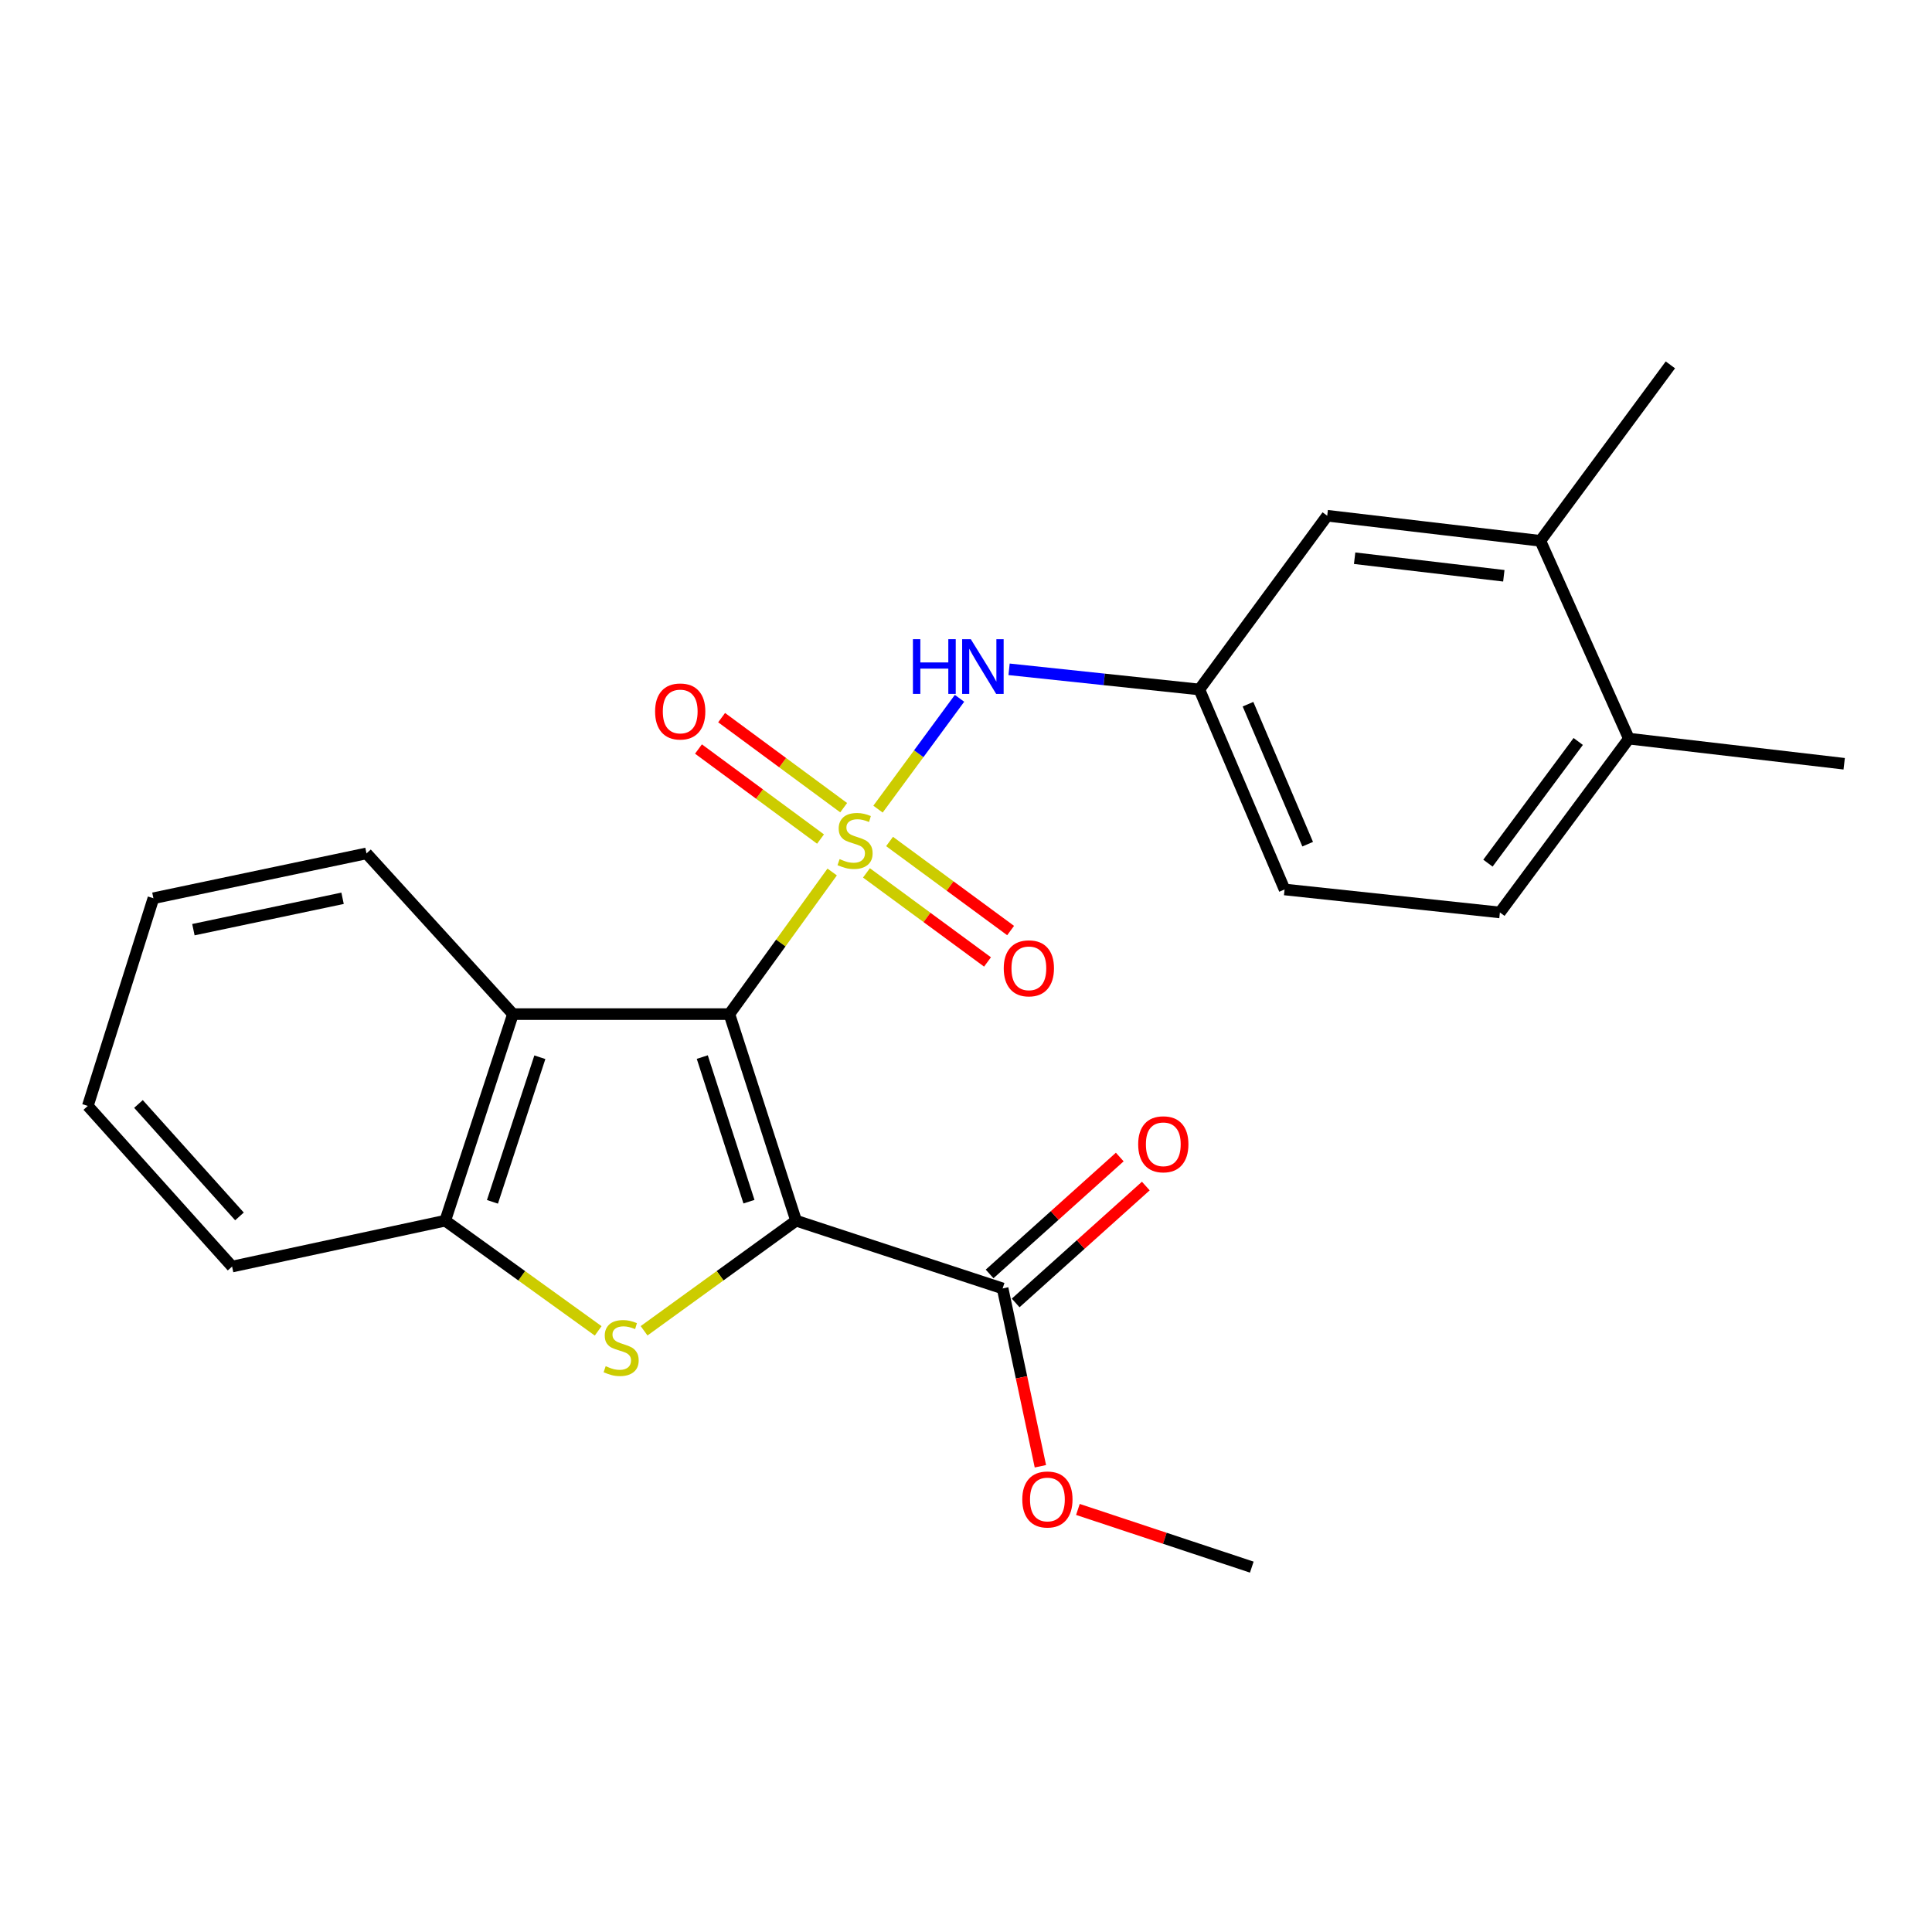 <?xml version='1.0' encoding='iso-8859-1'?>
<svg version='1.1' baseProfile='full'
              xmlns='http://www.w3.org/2000/svg'
                      xmlns:rdkit='http://www.rdkit.org/xml'
                      xmlns:xlink='http://www.w3.org/1999/xlink'
                  xml:space='preserve'
width='1000px' height='1000px' viewBox='0 0 1000 1000'>
<!-- END OF HEADER -->
<rect style='opacity:1.0;fill:#FFFFFF;stroke:none' width='1000' height='1000' x='0' y='0'> </rect>
<path class='bond-0' d='M 430.727,451.34 L 404.127,488.121' style='fill:none;fill-rule:evenodd;stroke:#CCCC00;stroke-width:6px;stroke-linecap:butt;stroke-linejoin:miter;stroke-opacity:1' />
<path class='bond-0' d='M 404.127,488.121 L 377.528,524.902' style='fill:none;fill-rule:evenodd;stroke:#000000;stroke-width:6px;stroke-linecap:butt;stroke-linejoin:miter;stroke-opacity:1' />
<path class='bond-5' d='M 454.453,418.808 L 475.549,390.13' style='fill:none;fill-rule:evenodd;stroke:#CCCC00;stroke-width:6px;stroke-linecap:butt;stroke-linejoin:miter;stroke-opacity:1' />
<path class='bond-5' d='M 475.549,390.13 L 496.644,361.452' style='fill:none;fill-rule:evenodd;stroke:#0000FF;stroke-width:6px;stroke-linecap:butt;stroke-linejoin:miter;stroke-opacity:1' />
<path class='bond-7' d='M 436.681,418.053 L 405.095,394.751' style='fill:none;fill-rule:evenodd;stroke:#CCCC00;stroke-width:6px;stroke-linecap:butt;stroke-linejoin:miter;stroke-opacity:1' />
<path class='bond-7' d='M 405.095,394.751 L 373.51,371.449' style='fill:none;fill-rule:evenodd;stroke:#FF0000;stroke-width:6px;stroke-linecap:butt;stroke-linejoin:miter;stroke-opacity:1' />
<path class='bond-7' d='M 424.7,434.294 L 393.114,410.992' style='fill:none;fill-rule:evenodd;stroke:#CCCC00;stroke-width:6px;stroke-linecap:butt;stroke-linejoin:miter;stroke-opacity:1' />
<path class='bond-7' d='M 393.114,410.992 L 361.528,387.69' style='fill:none;fill-rule:evenodd;stroke:#FF0000;stroke-width:6px;stroke-linecap:butt;stroke-linejoin:miter;stroke-opacity:1' />
<path class='bond-8' d='M 448.474,451.808 L 479.805,474.856' style='fill:none;fill-rule:evenodd;stroke:#CCCC00;stroke-width:6px;stroke-linecap:butt;stroke-linejoin:miter;stroke-opacity:1' />
<path class='bond-8' d='M 479.805,474.856 L 511.135,497.904' style='fill:none;fill-rule:evenodd;stroke:#FF0000;stroke-width:6px;stroke-linecap:butt;stroke-linejoin:miter;stroke-opacity:1' />
<path class='bond-8' d='M 460.433,435.551 L 491.764,458.599' style='fill:none;fill-rule:evenodd;stroke:#CCCC00;stroke-width:6px;stroke-linecap:butt;stroke-linejoin:miter;stroke-opacity:1' />
<path class='bond-8' d='M 491.764,458.599 L 523.094,481.647' style='fill:none;fill-rule:evenodd;stroke:#FF0000;stroke-width:6px;stroke-linecap:butt;stroke-linejoin:miter;stroke-opacity:1' />
<path class='bond-1' d='M 377.528,524.902 L 412.051,631.823' style='fill:none;fill-rule:evenodd;stroke:#000000;stroke-width:6px;stroke-linecap:butt;stroke-linejoin:miter;stroke-opacity:1' />
<path class='bond-1' d='M 363.501,547.142 L 387.667,621.986' style='fill:none;fill-rule:evenodd;stroke:#000000;stroke-width:6px;stroke-linecap:butt;stroke-linejoin:miter;stroke-opacity:1' />
<path class='bond-3' d='M 377.528,524.902 L 265.507,524.902' style='fill:none;fill-rule:evenodd;stroke:#000000;stroke-width:6px;stroke-linecap:butt;stroke-linejoin:miter;stroke-opacity:1' />
<path class='bond-2' d='M 412.051,631.823 L 372.713,660.318' style='fill:none;fill-rule:evenodd;stroke:#000000;stroke-width:6px;stroke-linecap:butt;stroke-linejoin:miter;stroke-opacity:1' />
<path class='bond-2' d='M 372.713,660.318 L 333.376,688.812' style='fill:none;fill-rule:evenodd;stroke:#CCCC00;stroke-width:6px;stroke-linecap:butt;stroke-linejoin:miter;stroke-opacity:1' />
<path class='bond-6' d='M 412.051,631.823 L 518.96,666.895' style='fill:none;fill-rule:evenodd;stroke:#000000;stroke-width:6px;stroke-linecap:butt;stroke-linejoin:miter;stroke-opacity:1' />
<path class='bond-24' d='M 309.615,688.852 L 270.036,660.337' style='fill:none;fill-rule:evenodd;stroke:#CCCC00;stroke-width:6px;stroke-linecap:butt;stroke-linejoin:miter;stroke-opacity:1' />
<path class='bond-24' d='M 270.036,660.337 L 230.457,631.823' style='fill:none;fill-rule:evenodd;stroke:#000000;stroke-width:6px;stroke-linecap:butt;stroke-linejoin:miter;stroke-opacity:1' />
<path class='bond-4' d='M 265.507,524.902 L 230.457,631.823' style='fill:none;fill-rule:evenodd;stroke:#000000;stroke-width:6px;stroke-linecap:butt;stroke-linejoin:miter;stroke-opacity:1' />
<path class='bond-4' d='M 279.427,547.227 L 254.892,622.071' style='fill:none;fill-rule:evenodd;stroke:#000000;stroke-width:6px;stroke-linecap:butt;stroke-linejoin:miter;stroke-opacity:1' />
<path class='bond-17' d='M 265.507,524.902 L 189.7,441.719' style='fill:none;fill-rule:evenodd;stroke:#000000;stroke-width:6px;stroke-linecap:butt;stroke-linejoin:miter;stroke-opacity:1' />
<path class='bond-18' d='M 230.457,631.823 L 120.128,655.57' style='fill:none;fill-rule:evenodd;stroke:#000000;stroke-width:6px;stroke-linecap:butt;stroke-linejoin:miter;stroke-opacity:1' />
<path class='bond-10' d='M 522.302,346.438 L 571.54,351.657' style='fill:none;fill-rule:evenodd;stroke:#0000FF;stroke-width:6px;stroke-linecap:butt;stroke-linejoin:miter;stroke-opacity:1' />
<path class='bond-10' d='M 571.54,351.657 L 620.779,356.875' style='fill:none;fill-rule:evenodd;stroke:#000000;stroke-width:6px;stroke-linecap:butt;stroke-linejoin:miter;stroke-opacity:1' />
<path class='bond-12' d='M 525.703,674.402 L 559.386,644.147' style='fill:none;fill-rule:evenodd;stroke:#000000;stroke-width:6px;stroke-linecap:butt;stroke-linejoin:miter;stroke-opacity:1' />
<path class='bond-12' d='M 559.386,644.147 L 593.07,613.893' style='fill:none;fill-rule:evenodd;stroke:#FF0000;stroke-width:6px;stroke-linecap:butt;stroke-linejoin:miter;stroke-opacity:1' />
<path class='bond-12' d='M 512.217,659.387 L 545.9,629.133' style='fill:none;fill-rule:evenodd;stroke:#000000;stroke-width:6px;stroke-linecap:butt;stroke-linejoin:miter;stroke-opacity:1' />
<path class='bond-12' d='M 545.9,629.133 L 579.584,598.878' style='fill:none;fill-rule:evenodd;stroke:#FF0000;stroke-width:6px;stroke-linecap:butt;stroke-linejoin:miter;stroke-opacity:1' />
<path class='bond-15' d='M 518.96,666.895 L 528.731,712.916' style='fill:none;fill-rule:evenodd;stroke:#000000;stroke-width:6px;stroke-linecap:butt;stroke-linejoin:miter;stroke-opacity:1' />
<path class='bond-15' d='M 528.731,712.916 L 538.503,758.936' style='fill:none;fill-rule:evenodd;stroke:#FF0000;stroke-width:6px;stroke-linecap:butt;stroke-linejoin:miter;stroke-opacity:1' />
<path class='bond-9' d='M 797.282,279.926 L 686.965,266.942' style='fill:none;fill-rule:evenodd;stroke:#000000;stroke-width:6px;stroke-linecap:butt;stroke-linejoin:miter;stroke-opacity:1' />
<path class='bond-9' d='M 778.375,298.022 L 701.153,288.933' style='fill:none;fill-rule:evenodd;stroke:#000000;stroke-width:6px;stroke-linecap:butt;stroke-linejoin:miter;stroke-opacity:1' />
<path class='bond-19' d='M 797.282,279.926 L 864.589,188.859' style='fill:none;fill-rule:evenodd;stroke:#000000;stroke-width:6px;stroke-linecap:butt;stroke-linejoin:miter;stroke-opacity:1' />
<path class='bond-25' d='M 797.282,279.926 L 843.107,382.316' style='fill:none;fill-rule:evenodd;stroke:#000000;stroke-width:6px;stroke-linecap:butt;stroke-linejoin:miter;stroke-opacity:1' />
<path class='bond-11' d='M 620.779,356.875 L 686.965,266.942' style='fill:none;fill-rule:evenodd;stroke:#000000;stroke-width:6px;stroke-linecap:butt;stroke-linejoin:miter;stroke-opacity:1' />
<path class='bond-16' d='M 620.779,356.875 L 664.899,460.387' style='fill:none;fill-rule:evenodd;stroke:#000000;stroke-width:6px;stroke-linecap:butt;stroke-linejoin:miter;stroke-opacity:1' />
<path class='bond-16' d='M 645.963,364.489 L 676.847,436.947' style='fill:none;fill-rule:evenodd;stroke:#000000;stroke-width:6px;stroke-linecap:butt;stroke-linejoin:miter;stroke-opacity:1' />
<path class='bond-13' d='M 843.107,382.316 L 776.349,472.283' style='fill:none;fill-rule:evenodd;stroke:#000000;stroke-width:6px;stroke-linecap:butt;stroke-linejoin:miter;stroke-opacity:1' />
<path class='bond-13' d='M 816.886,383.785 L 770.155,446.762' style='fill:none;fill-rule:evenodd;stroke:#000000;stroke-width:6px;stroke-linecap:butt;stroke-linejoin:miter;stroke-opacity:1' />
<path class='bond-20' d='M 843.107,382.316 L 954.545,395.322' style='fill:none;fill-rule:evenodd;stroke:#000000;stroke-width:6px;stroke-linecap:butt;stroke-linejoin:miter;stroke-opacity:1' />
<path class='bond-14' d='M 776.349,472.283 L 664.899,460.387' style='fill:none;fill-rule:evenodd;stroke:#000000;stroke-width:6px;stroke-linecap:butt;stroke-linejoin:miter;stroke-opacity:1' />
<path class='bond-21' d='M 557.922,781.283 L 602.923,796.212' style='fill:none;fill-rule:evenodd;stroke:#FF0000;stroke-width:6px;stroke-linecap:butt;stroke-linejoin:miter;stroke-opacity:1' />
<path class='bond-21' d='M 602.923,796.212 L 647.923,811.141' style='fill:none;fill-rule:evenodd;stroke:#000000;stroke-width:6px;stroke-linecap:butt;stroke-linejoin:miter;stroke-opacity:1' />
<path class='bond-22' d='M 189.7,441.719 L 79.405,464.928' style='fill:none;fill-rule:evenodd;stroke:#000000;stroke-width:6px;stroke-linecap:butt;stroke-linejoin:miter;stroke-opacity:1' />
<path class='bond-22' d='M 177.312,464.95 L 100.105,481.196' style='fill:none;fill-rule:evenodd;stroke:#000000;stroke-width:6px;stroke-linecap:butt;stroke-linejoin:miter;stroke-opacity:1' />
<path class='bond-26' d='M 120.128,655.57 L 45.455,572.42' style='fill:none;fill-rule:evenodd;stroke:#000000;stroke-width:6px;stroke-linecap:butt;stroke-linejoin:miter;stroke-opacity:1' />
<path class='bond-26' d='M 123.943,629.613 L 71.671,571.408' style='fill:none;fill-rule:evenodd;stroke:#000000;stroke-width:6px;stroke-linecap:butt;stroke-linejoin:miter;stroke-opacity:1' />
<path class='bond-23' d='M 79.405,464.928 L 45.455,572.42' style='fill:none;fill-rule:evenodd;stroke:#000000;stroke-width:6px;stroke-linecap:butt;stroke-linejoin:miter;stroke-opacity:1' />
<path  class='atom-0' d='M 434.582 444.666
Q 434.902 444.786, 436.222 445.346
Q 437.542 445.906, 438.982 446.266
Q 440.462 446.586, 441.902 446.586
Q 444.582 446.586, 446.142 445.306
Q 447.702 443.986, 447.702 441.706
Q 447.702 440.146, 446.902 439.186
Q 446.142 438.226, 444.942 437.706
Q 443.742 437.186, 441.742 436.586
Q 439.222 435.826, 437.702 435.106
Q 436.222 434.386, 435.142 432.866
Q 434.102 431.346, 434.102 428.786
Q 434.102 425.226, 436.502 423.026
Q 438.942 420.826, 443.742 420.826
Q 447.022 420.826, 450.742 422.386
L 449.822 425.466
Q 446.422 424.066, 443.862 424.066
Q 441.102 424.066, 439.582 425.226
Q 438.062 426.346, 438.102 428.306
Q 438.102 429.826, 438.862 430.746
Q 439.662 431.666, 440.782 432.186
Q 441.942 432.706, 443.862 433.306
Q 446.422 434.106, 447.942 434.906
Q 449.462 435.706, 450.542 437.346
Q 451.662 438.946, 451.662 441.706
Q 451.662 445.626, 449.022 447.746
Q 446.422 449.826, 442.062 449.826
Q 439.542 449.826, 437.622 449.266
Q 435.742 448.746, 433.502 447.826
L 434.582 444.666
' fill='#CCCC00'/>
<path  class='atom-3' d='M 313.501 707.134
Q 313.821 707.254, 315.141 707.814
Q 316.461 708.374, 317.901 708.734
Q 319.381 709.054, 320.821 709.054
Q 323.501 709.054, 325.061 707.774
Q 326.621 706.454, 326.621 704.174
Q 326.621 702.614, 325.821 701.654
Q 325.061 700.694, 323.861 700.174
Q 322.661 699.654, 320.661 699.054
Q 318.141 698.294, 316.621 697.574
Q 315.141 696.854, 314.061 695.334
Q 313.021 693.814, 313.021 691.254
Q 313.021 687.694, 315.421 685.494
Q 317.861 683.294, 322.661 683.294
Q 325.941 683.294, 329.661 684.854
L 328.741 687.934
Q 325.341 686.534, 322.781 686.534
Q 320.021 686.534, 318.501 687.694
Q 316.981 688.814, 317.021 690.774
Q 317.021 692.294, 317.781 693.214
Q 318.581 694.134, 319.701 694.654
Q 320.861 695.174, 322.781 695.774
Q 325.341 696.574, 326.861 697.374
Q 328.381 698.174, 329.461 699.814
Q 330.581 701.414, 330.581 704.174
Q 330.581 708.094, 327.941 710.214
Q 325.341 712.294, 320.981 712.294
Q 318.461 712.294, 316.541 711.734
Q 314.661 711.214, 312.421 710.294
L 313.501 707.134
' fill='#CCCC00'/>
<path  class='atom-6' d='M 472.526 330.842
L 476.366 330.842
L 476.366 342.882
L 490.846 342.882
L 490.846 330.842
L 494.686 330.842
L 494.686 359.162
L 490.846 359.162
L 490.846 346.082
L 476.366 346.082
L 476.366 359.162
L 472.526 359.162
L 472.526 330.842
' fill='#0000FF'/>
<path  class='atom-6' d='M 502.486 330.842
L 511.766 345.842
Q 512.686 347.322, 514.166 350.002
Q 515.646 352.682, 515.726 352.842
L 515.726 330.842
L 519.486 330.842
L 519.486 359.162
L 515.606 359.162
L 505.646 342.762
Q 504.486 340.842, 503.246 338.642
Q 502.046 336.442, 501.686 335.762
L 501.686 359.162
L 498.006 359.162
L 498.006 330.842
L 502.486 330.842
' fill='#0000FF'/>
<path  class='atom-8' d='M 339.077 368.257
Q 339.077 361.457, 342.437 357.657
Q 345.797 353.857, 352.077 353.857
Q 358.357 353.857, 361.717 357.657
Q 365.077 361.457, 365.077 368.257
Q 365.077 375.137, 361.677 379.057
Q 358.277 382.937, 352.077 382.937
Q 345.837 382.937, 342.437 379.057
Q 339.077 375.177, 339.077 368.257
M 352.077 379.737
Q 356.397 379.737, 358.717 376.857
Q 361.077 373.937, 361.077 368.257
Q 361.077 362.697, 358.717 359.897
Q 356.397 357.057, 352.077 357.057
Q 347.757 357.057, 345.397 359.857
Q 343.077 362.657, 343.077 368.257
Q 343.077 373.977, 345.397 376.857
Q 347.757 379.737, 352.077 379.737
' fill='#FF0000'/>
<path  class='atom-9' d='M 519.538 501.201
Q 519.538 494.401, 522.898 490.601
Q 526.258 486.801, 532.538 486.801
Q 538.818 486.801, 542.178 490.601
Q 545.538 494.401, 545.538 501.201
Q 545.538 508.081, 542.138 512.001
Q 538.738 515.881, 532.538 515.881
Q 526.298 515.881, 522.898 512.001
Q 519.538 508.121, 519.538 501.201
M 532.538 512.681
Q 536.858 512.681, 539.178 509.801
Q 541.538 506.881, 541.538 501.201
Q 541.538 495.641, 539.178 492.841
Q 536.858 490.001, 532.538 490.001
Q 528.218 490.001, 525.858 492.801
Q 523.538 495.601, 523.538 501.201
Q 523.538 506.921, 525.858 509.801
Q 528.218 512.681, 532.538 512.681
' fill='#FF0000'/>
<path  class='atom-13' d='M 589.121 592.279
Q 589.121 585.479, 592.481 581.679
Q 595.841 577.879, 602.121 577.879
Q 608.401 577.879, 611.761 581.679
Q 615.121 585.479, 615.121 592.279
Q 615.121 599.159, 611.721 603.079
Q 608.321 606.959, 602.121 606.959
Q 595.881 606.959, 592.481 603.079
Q 589.121 599.199, 589.121 592.279
M 602.121 603.759
Q 606.441 603.759, 608.761 600.879
Q 611.121 597.959, 611.121 592.279
Q 611.121 586.719, 608.761 583.919
Q 606.441 581.079, 602.121 581.079
Q 597.801 581.079, 595.441 583.879
Q 593.121 586.679, 593.121 592.279
Q 593.121 597.999, 595.441 600.879
Q 597.801 603.759, 602.121 603.759
' fill='#FF0000'/>
<path  class='atom-16' d='M 529.136 776.126
Q 529.136 769.326, 532.496 765.526
Q 535.856 761.726, 542.136 761.726
Q 548.416 761.726, 551.776 765.526
Q 555.136 769.326, 555.136 776.126
Q 555.136 783.006, 551.736 786.926
Q 548.336 790.806, 542.136 790.806
Q 535.896 790.806, 532.496 786.926
Q 529.136 783.046, 529.136 776.126
M 542.136 787.606
Q 546.456 787.606, 548.776 784.726
Q 551.136 781.806, 551.136 776.126
Q 551.136 770.566, 548.776 767.766
Q 546.456 764.926, 542.136 764.926
Q 537.816 764.926, 535.456 767.726
Q 533.136 770.526, 533.136 776.126
Q 533.136 781.846, 535.456 784.726
Q 537.816 787.606, 542.136 787.606
' fill='#FF0000'/>
</svg>
